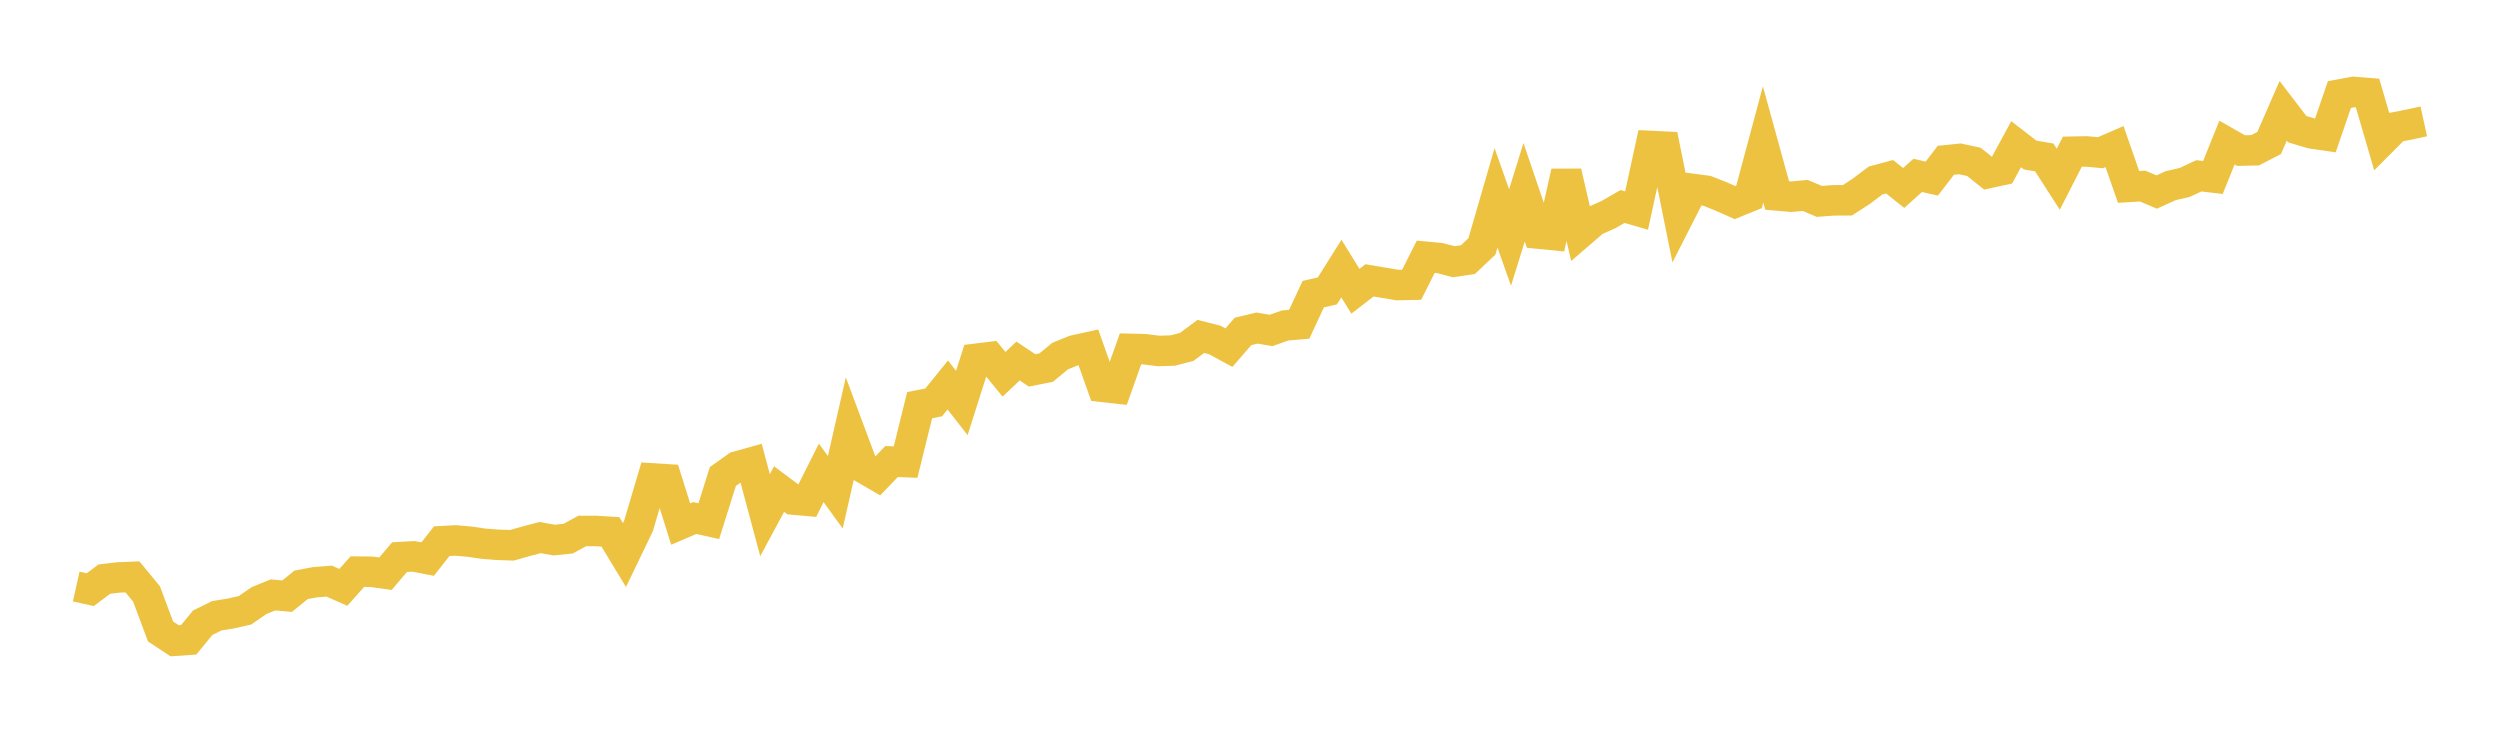 <svg width="164" height="48" xmlns="http://www.w3.org/2000/svg" xmlns:xlink="http://www.w3.org/1999/xlink"><path fill="none" stroke="rgb(237,194,64)" stroke-width="2" d="M5,38.477L5.922,38.682L6.844,37.99L7.766,37.88L8.689,37.844L9.611,38.959L10.533,41.425L11.455,42.035L12.377,41.971L13.299,40.849L14.222,40.395L15.144,40.245L16.066,40.037L16.988,39.4L17.91,39.025L18.832,39.11L19.754,38.364L20.677,38.192L21.599,38.122L22.521,38.531L23.443,37.499L24.365,37.508L25.287,37.636L26.21,36.549L27.132,36.499L28.054,36.676L28.976,35.502L29.898,35.455L30.82,35.536L31.743,35.67L32.665,35.74L33.587,35.77L34.509,35.507L35.431,35.264L36.353,35.429L37.275,35.333L38.198,34.83L39.12,34.833L40.042,34.889L40.964,36.412L41.886,34.497L42.808,31.385L43.731,31.442L44.653,34.379L45.575,33.983L46.497,34.187L47.419,31.26L48.341,30.603L49.263,30.346L50.186,33.794L51.108,32.083L52.03,32.771L52.952,32.853L53.874,31.02L54.796,32.294L55.719,28.237L56.641,30.704L57.563,31.239L58.485,30.277L59.407,30.313L60.329,26.577L61.251,26.397L62.174,25.255L63.096,26.436L64.018,23.537L64.94,23.424L65.862,24.554L66.784,23.683L67.707,24.3L68.629,24.115L69.551,23.355L70.473,22.983L71.395,22.78L72.317,25.377L73.24,25.48L74.162,22.886L75.084,22.908L76.006,23.024L76.928,22.996L77.85,22.757L78.772,22.07L79.695,22.303L80.617,22.807L81.539,21.742L82.461,21.521L83.383,21.677L84.305,21.351L85.228,21.272L86.15,19.294L87.072,19.086L87.994,17.618L88.916,19.106L89.838,18.392L90.76,18.546L91.683,18.701L92.605,18.681L93.527,16.844L94.449,16.929L95.371,17.169L96.293,17.033L97.216,16.162L98.138,12.979L99.06,15.578L99.982,12.613L100.904,15.323L101.826,15.414L102.749,11.281L103.671,15.282L104.593,14.487L105.515,14.078L106.437,13.545L107.359,13.813L108.281,9.575L109.204,9.621L110.126,14.201L111.048,12.394L111.97,12.516L112.892,12.88L113.814,13.29L114.737,12.915L115.659,9.475L116.581,12.823L117.503,12.903L118.425,12.821L119.347,13.212L120.269,13.143L121.192,13.138L122.114,12.539L123.036,11.842L123.958,11.594L124.88,12.331L125.802,11.507L126.725,11.716L127.647,10.517L128.569,10.421L129.491,10.619L130.413,11.359L131.335,11.159L132.257,9.459L133.18,10.172L134.102,10.326L135.024,11.757L135.946,9.951L136.868,9.934L137.79,10.017L138.713,9.616L139.635,12.261L140.557,12.206L141.479,12.598L142.401,12.179L143.323,11.966L144.246,11.534L145.168,11.642L146.09,9.353L147.012,9.879L147.934,9.858L148.856,9.38L149.778,7.268L150.701,8.473L151.623,8.75L152.545,8.884L153.467,6.201L154.389,6.03L155.311,6.104L156.234,9.269L157.156,8.344L158.078,8.164L159,7.962"></path></svg>